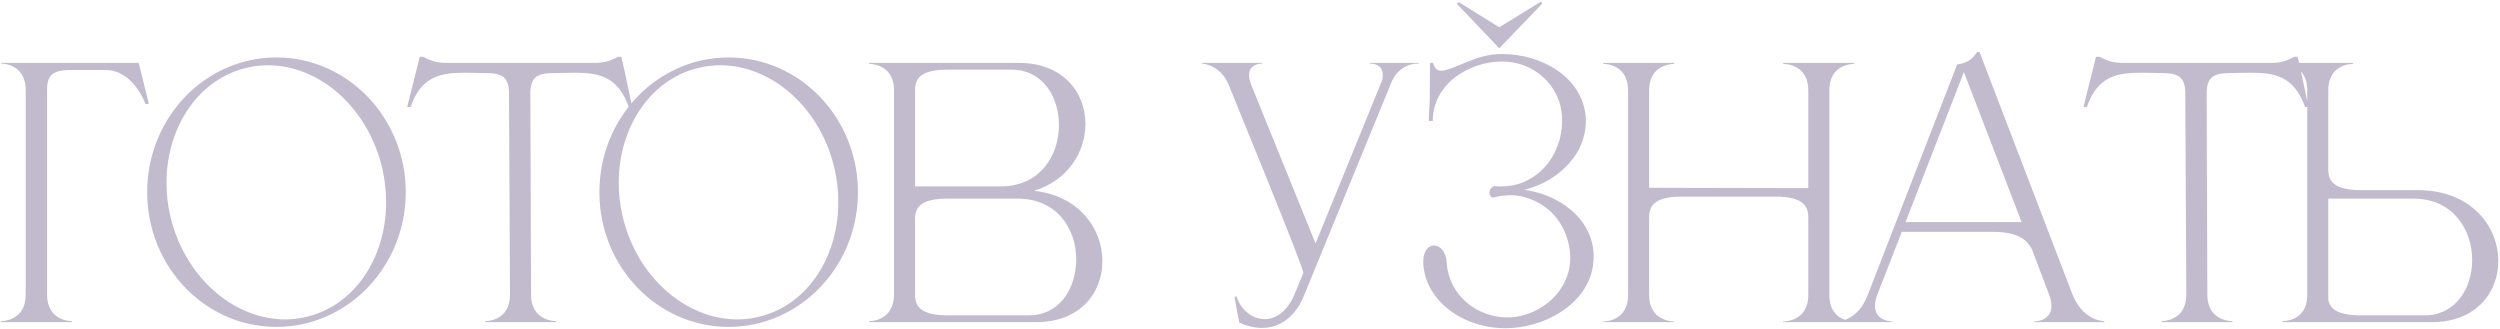 <?xml version="1.0" encoding="UTF-8"?> <svg xmlns="http://www.w3.org/2000/svg" width="943" height="124" viewBox="0 0 943 124" fill="none"><path d="M9.696 111.144V33.96C9.696 24.232 1.248 23.976 0.352 23.976V23.72H52.32L56.16 39.208H54.88C54.88 39.208 50.4 26.408 39.776 26.408H26.592C19.296 26.408 17.76 28.84 17.76 33.96V111.144C17.76 120.872 26.208 121.128 27.104 121.128V121.512H0.352V121.128C1.248 121.128 9.696 120.872 9.696 111.144ZM104.282 21.672C131.162 21.672 153.05 44.456 153.05 72.488C153.05 100.52 131.162 123.304 104.282 123.304C77.274 123.304 55.514 100.52 55.514 72.488C55.514 44.456 77.274 21.672 104.282 21.672ZM93.914 25.384C75.226 29.224 62.81 47.656 62.81 68.904C62.81 72.744 63.194 76.84 64.09 80.808C69.21 104.104 87.898 120.488 107.61 120.488C109.914 120.488 112.346 120.232 114.65 119.72C133.338 115.88 145.626 97.576 145.626 76.328C145.626 72.36 145.242 68.264 144.346 64.168C139.226 41 120.794 24.616 101.082 24.616C98.65 24.616 96.346 24.872 93.914 25.384ZM209.782 121.512H183.03V121.128C183.926 121.128 192.374 120.872 192.374 111.144L191.99 35.112C191.99 28.968 189.174 27.56 183.158 27.56L175.35 27.432C166.39 27.432 158.838 28.712 154.87 40.36H153.59L158.326 21.416H159.734C159.734 21.416 163.19 23.72 167.67 23.72H225.014C229.494 23.72 233.078 21.416 233.078 21.416H234.358C235.894 27.688 237.046 33.96 238.454 40.36H237.174C233.078 28.712 225.654 27.432 216.694 27.432L208.886 27.56C202.87 27.56 200.054 28.968 200.054 35.112L200.31 111.144C200.31 120.872 208.886 121.128 209.782 121.128V121.512ZM274.857 21.672C301.737 21.672 323.625 44.456 323.625 72.488C323.625 100.52 301.737 123.304 274.857 123.304C247.849 123.304 226.089 100.52 226.089 72.488C226.089 44.456 247.849 21.672 274.857 21.672ZM264.489 25.384C245.801 29.224 233.385 47.656 233.385 68.904C233.385 72.744 233.769 76.84 234.665 80.808C239.785 104.104 258.473 120.488 278.185 120.488C280.489 120.488 282.921 120.232 285.225 119.72C303.913 115.88 316.201 97.576 316.201 76.328C316.201 72.36 315.817 68.264 314.921 64.168C309.801 41 291.369 24.616 271.657 24.616C269.225 24.616 266.921 24.872 264.489 25.384ZM345.157 70.312H377.413C392.261 70.312 399.301 58.792 399.429 47.528V47.144C399.429 36.52 393.285 26.28 381.637 26.28H357.445C347.077 26.28 345.157 29.736 345.157 34.088V70.312ZM345.157 82.728V111.144C345.157 115.368 347.077 118.952 357.445 118.952H388.037C399.045 118.952 405.061 109.992 405.829 100.136C405.957 99.368 405.957 98.6 405.957 97.832C405.957 86.44 398.789 74.92 383.813 74.92H357.445C347.077 74.92 345.157 78.376 345.157 82.728ZM337.221 111.656V33.448C336.837 24.36 328.773 24.104 328.005 24.104H327.877V23.72H384.325C400.965 23.72 409.413 34.856 409.413 46.632V47.144C409.285 57.512 402.757 68.008 390.085 71.976C407.237 73.896 415.813 86.44 415.813 98.344V99.112C415.557 110.76 407.237 121.512 390.853 121.512H327.877V121.128H328.005C328.773 121.128 336.837 120.872 337.221 111.656ZM476.006 123.688C473.318 123.688 470.374 123.048 467.43 121.64L465.638 112.04L466.406 111.784C468.07 117.032 472.422 120.36 477.03 120.36C481.126 120.36 485.478 117.672 488.294 111.016L491.622 102.952C491.622 100.52 465.894 38.184 463.59 32.296C460.39 24.232 453.35 23.976 453.35 23.976V23.72H476.134V23.976H476.006C475.494 23.976 471.142 24.104 471.142 28.328C471.142 29.352 471.398 30.504 471.91 31.912L496.23 91.816L521.318 30.376C521.574 29.608 521.574 28.84 521.574 28.2C521.574 24.104 517.478 23.976 516.838 23.976H516.71V23.72H535.27V23.976H534.886C533.35 23.976 527.462 24.36 524.646 31.528L491.75 111.784C488.678 119.208 483.046 123.688 476.006 123.688ZM566.168 23.208C554.264 23.336 540.44 31.528 540.44 45.608H538.904L539.288 38.184L539.416 23.72H540.568C541.08 25.768 542.104 26.664 543.64 26.664C548.12 26.664 556.44 20.392 566.04 20.392H566.936C581.016 20.392 597.272 28.84 598.168 44.712V45.992C598.168 49.576 597.144 53.16 595.48 56.488C591.384 64.04 583.704 69.416 575 71.592C587.288 73.256 600.344 81.704 601.112 95.656V96.936C601.112 112.936 584.728 122.792 570.52 123.688C569.624 123.688 568.856 123.816 567.96 123.816C557.208 123.816 546.712 119.208 540.952 111.016C538.52 107.56 537.112 103.592 536.856 99.496V98.728C536.856 94.632 538.776 92.712 540.824 92.584C543.128 92.584 545.432 94.76 545.688 98.984C546.456 111.4 557.08 119.72 568.6 119.72H569.88C581.4 118.952 592.28 109.608 592.28 97.448V96.168C591.64 86.312 585.88 77.48 575.256 74.408C573.592 73.896 571.672 73.64 569.752 73.64C567.448 73.64 565.144 74.024 563.096 74.536C562.2 74.28 561.816 73.512 561.816 72.616C561.816 71.72 562.456 70.568 563.608 70.184C564.376 70.312 565.272 70.312 566.04 70.312C569.112 70.312 572.184 69.8 574.744 68.648C584.216 64.68 589.208 54.952 589.208 45.736V44.072C588.568 32.04 578.456 23.208 566.68 23.208H566.168ZM550.424 0.936L565.528 10.28L581.144 0.68C581.4 0.68 581.656 1.064 581.656 1.32C581.656 1.448 581.528 1.576 581.528 1.576L565.528 18.216L549.784 1.704C549.784 1.704 549.656 1.576 549.656 1.448C549.656 1.192 549.912 0.936 550.168 0.936H550.424ZM614.118 34.088C614.118 24.36 605.67 24.104 604.774 24.104V23.72H631.526V24.104C630.63 24.104 622.054 24.36 622.054 34.088V70.824L682.086 70.952V34.088C682.086 24.36 673.51 24.104 672.614 24.104V23.72H699.366V24.104C698.47 24.104 690.022 24.36 690.022 34.088V111.272C690.022 121 698.47 121.256 699.366 121.256V121.512H672.614V121.256C673.51 121.256 682.086 121 682.086 111.272V81.96C682.086 77.736 680.038 74.152 669.67 74.152H634.47C623.974 74.152 622.054 77.736 622.054 81.96V111.272C622.054 121 630.63 121.256 631.526 121.256V121.512H604.774V121.256C605.67 121.256 614.118 121 614.118 111.272V34.088ZM793.775 121.512H767.279V121.256C767.663 121.256 773.807 121.128 773.807 115.368C773.807 114.216 773.551 112.68 772.783 110.76L766.383 93.864C764.463 90.28 760.879 87.464 751.791 87.464H717.359L708.271 110.76C707.503 112.68 707.247 114.216 707.247 115.368C707.247 121.128 713.391 121.256 713.775 121.256V121.512H692.527V121.256H692.655C693.935 121.256 700.847 120.872 704.559 111.144L738.223 24.36C741.935 23.592 743.471 22.952 745.775 19.624H746.671L781.615 110.76C785.583 120.872 793.007 121.128 793.775 121.128V121.512ZM762.543 83.752L740.783 27.176L718.767 83.752H762.543ZM842.082 121.512H815.33V121.128C816.226 121.128 824.674 120.872 824.674 111.144L824.29 35.112C824.29 28.968 821.474 27.56 815.458 27.56L807.65 27.432C798.69 27.432 791.138 28.712 787.17 40.36H785.89L790.626 21.416H792.034C792.034 21.416 795.49 23.72 799.97 23.72H857.314C861.794 23.72 865.378 21.416 865.378 21.416H866.658C868.194 27.688 869.346 33.96 870.754 40.36H869.474C865.378 28.712 857.954 27.432 848.994 27.432L841.186 27.56C835.17 27.56 832.354 28.968 832.354 35.112L832.61 111.144C832.61 120.872 841.186 121.128 842.082 121.128V121.512ZM914.581 118.952C926.229 118.952 932.501 108.712 932.501 98.088C932.501 86.696 925.333 74.92 910.357 74.92H878.229V113.064C878.869 116.392 881.557 118.952 890.517 118.952H914.581ZM917.269 121.512H860.949V121.128H861.077C861.845 121.128 870.037 120.872 870.293 111.784V33.576C870.037 24.36 861.845 24.104 861.077 24.104H860.949V23.72H887.573V24.104C886.677 24.104 878.229 24.36 878.229 33.96V63.912C878.229 68.136 880.149 71.72 890.645 71.72H912.533C932.373 71.976 942.357 85.544 942.357 98.472C942.357 110.248 934.037 121.512 917.269 121.512Z" fill="#C2BBCD"></path></svg> 
